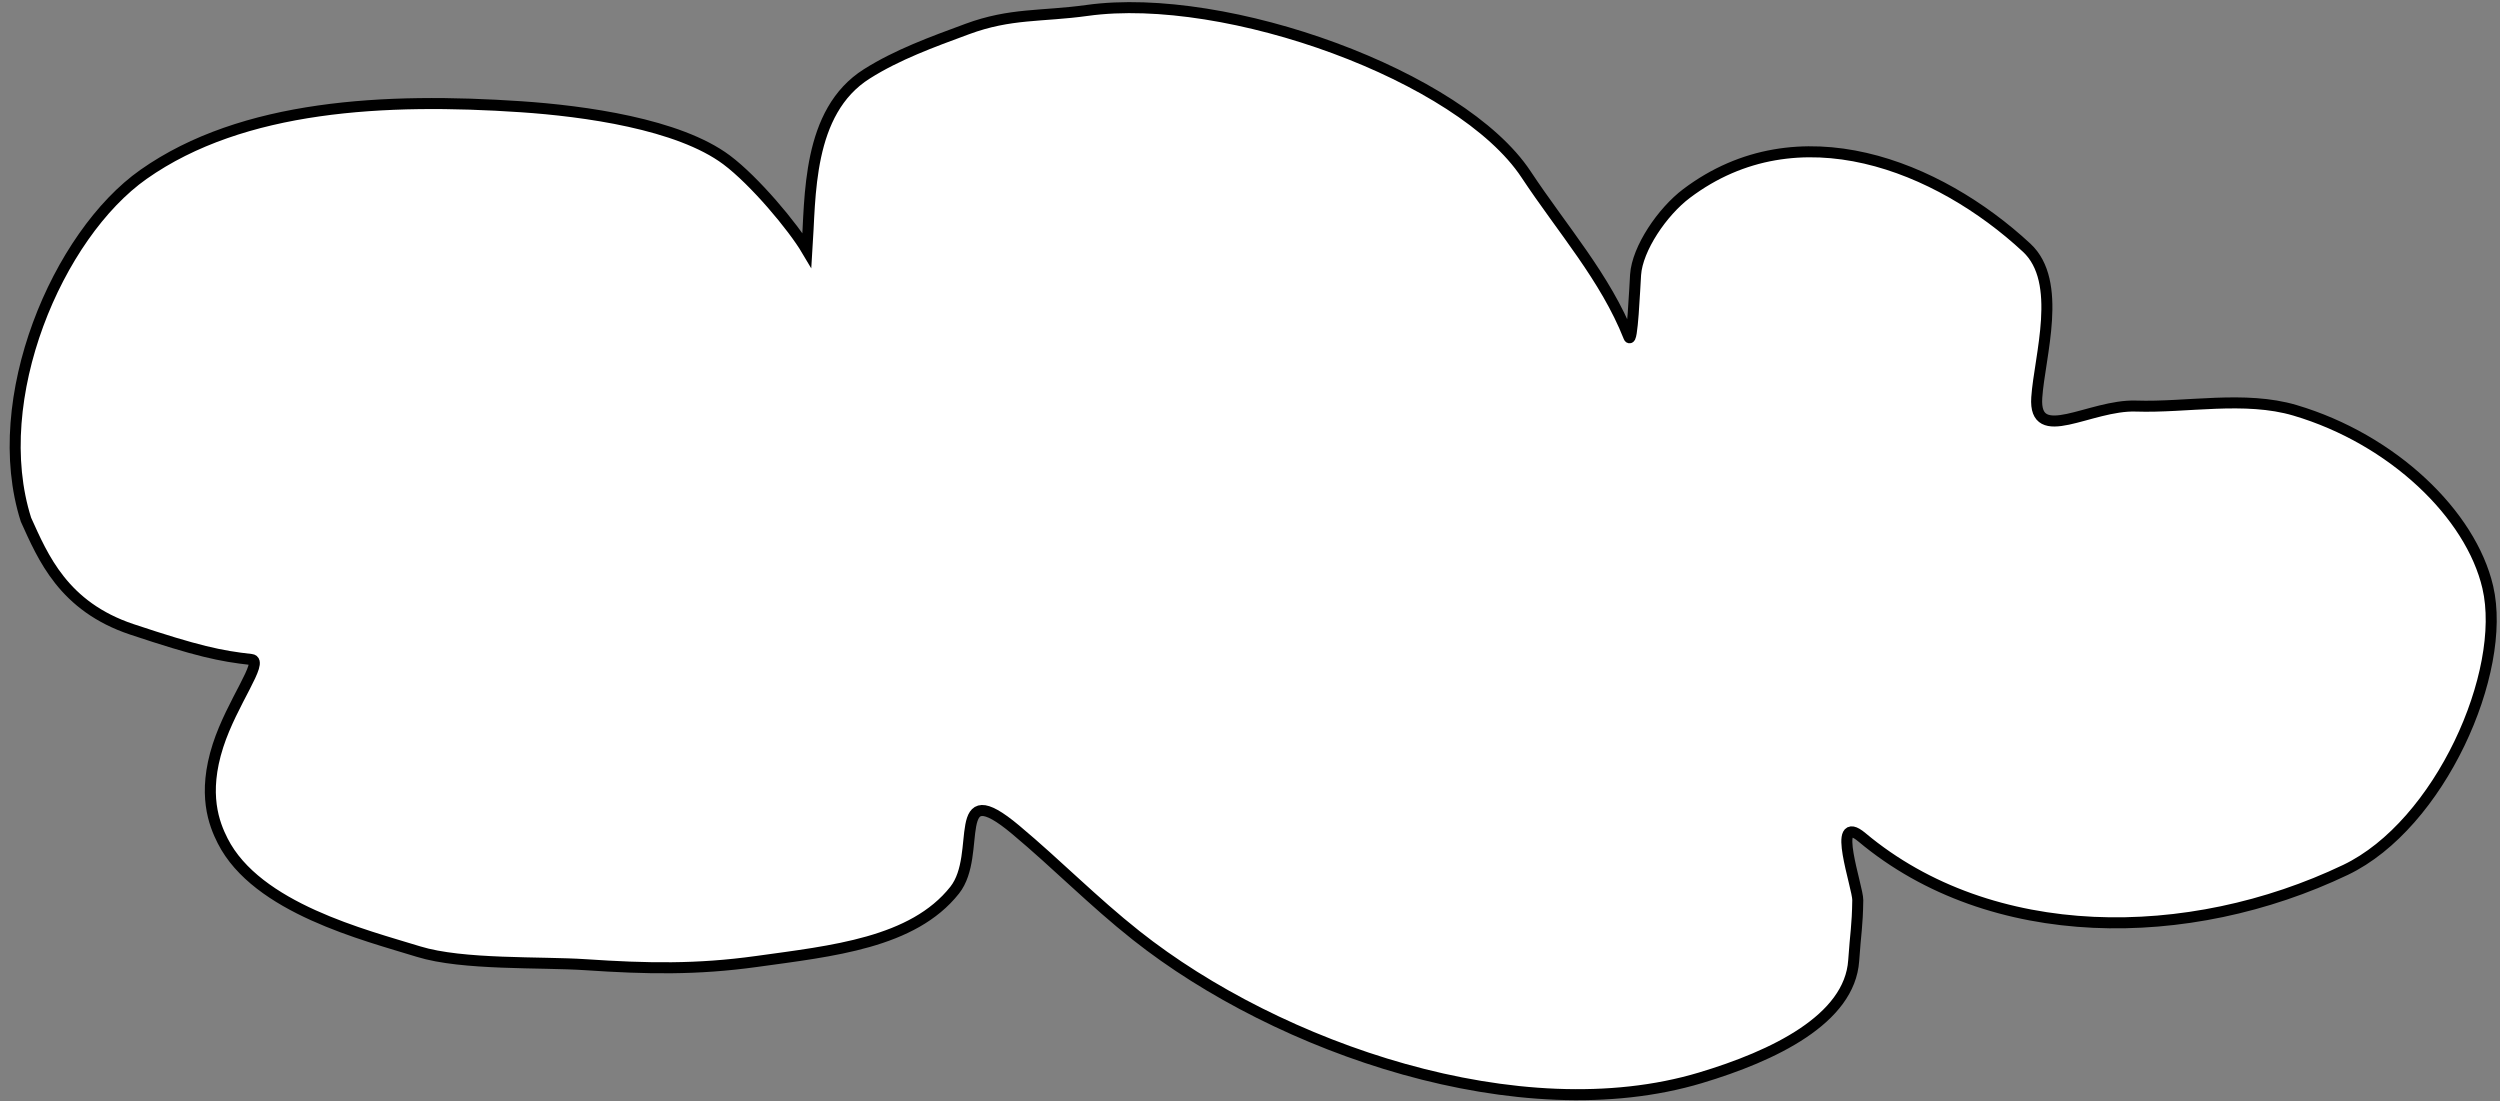 <?xml version="1.0" encoding="UTF-8"?> <svg xmlns="http://www.w3.org/2000/svg" width="227" height="100" viewBox="0 0 227 100" fill="none"><rect x="0" y="0" width="227" height="100" fill="#808080" stroke="none"/><path d="M78.711 6.706C73.246 10.151 73.597 17.906 73.272 22.727C71.999 20.575 68.509 16.412 65.976 14.518C61.603 11.249 53.02 10.076 47.299 9.691C35.038 8.866 22.046 9.487 13.036 15.83C5.234 21.321 -1.137 36.22 2.359 47.188C3.905 50.592 5.745 55.069 11.983 57.149C17.917 59.127 20.012 59.572 22.824 59.883C23.997 60.013 21.062 63.774 19.796 67.697C18.371 72.112 19.443 74.819 20.216 76.346C23.312 82.467 33.17 84.91 38.004 86.406C42.006 87.645 49.124 87.322 53.185 87.596C58.749 87.97 63.267 88.056 68.696 87.302C75.538 86.351 82.895 85.622 86.688 80.821C89.266 77.557 86.15 70.259 92.221 75.34C96.047 78.543 99.243 81.834 103.164 84.94C116.115 95.2 138.033 102.774 154.404 97.865C161.051 95.872 167.957 92.555 168.316 87.217C168.488 84.661 168.651 84.155 168.686 81.729C168.703 80.564 166.205 73.635 169.069 76.032C180.815 85.864 198.731 85.789 212.97 78.988C221.536 74.896 227.686 61.029 225.891 53.319C224.35 46.702 217.263 39.886 208.383 37.257C203.832 35.91 198.525 37.027 193.951 36.871C189.761 36.728 184.644 40.474 184.938 36.097C185.191 32.349 187.349 25.579 184.018 22.49C175.988 15.042 163.282 9.92 153.139 17.569C150.941 19.225 148.672 22.559 148.511 24.949C148.432 26.119 148.213 31.383 147.901 30.594C145.777 25.217 141.865 20.822 138.568 15.835C132.648 6.882 111.385 -0.814 98.72 0.946C94.556 1.524 91.769 1.176 87.82 2.637C84.599 3.828 81.493 4.952 78.711 6.706Z" fill="white" stroke="black" stroke-linecap="round"></path></svg> 
